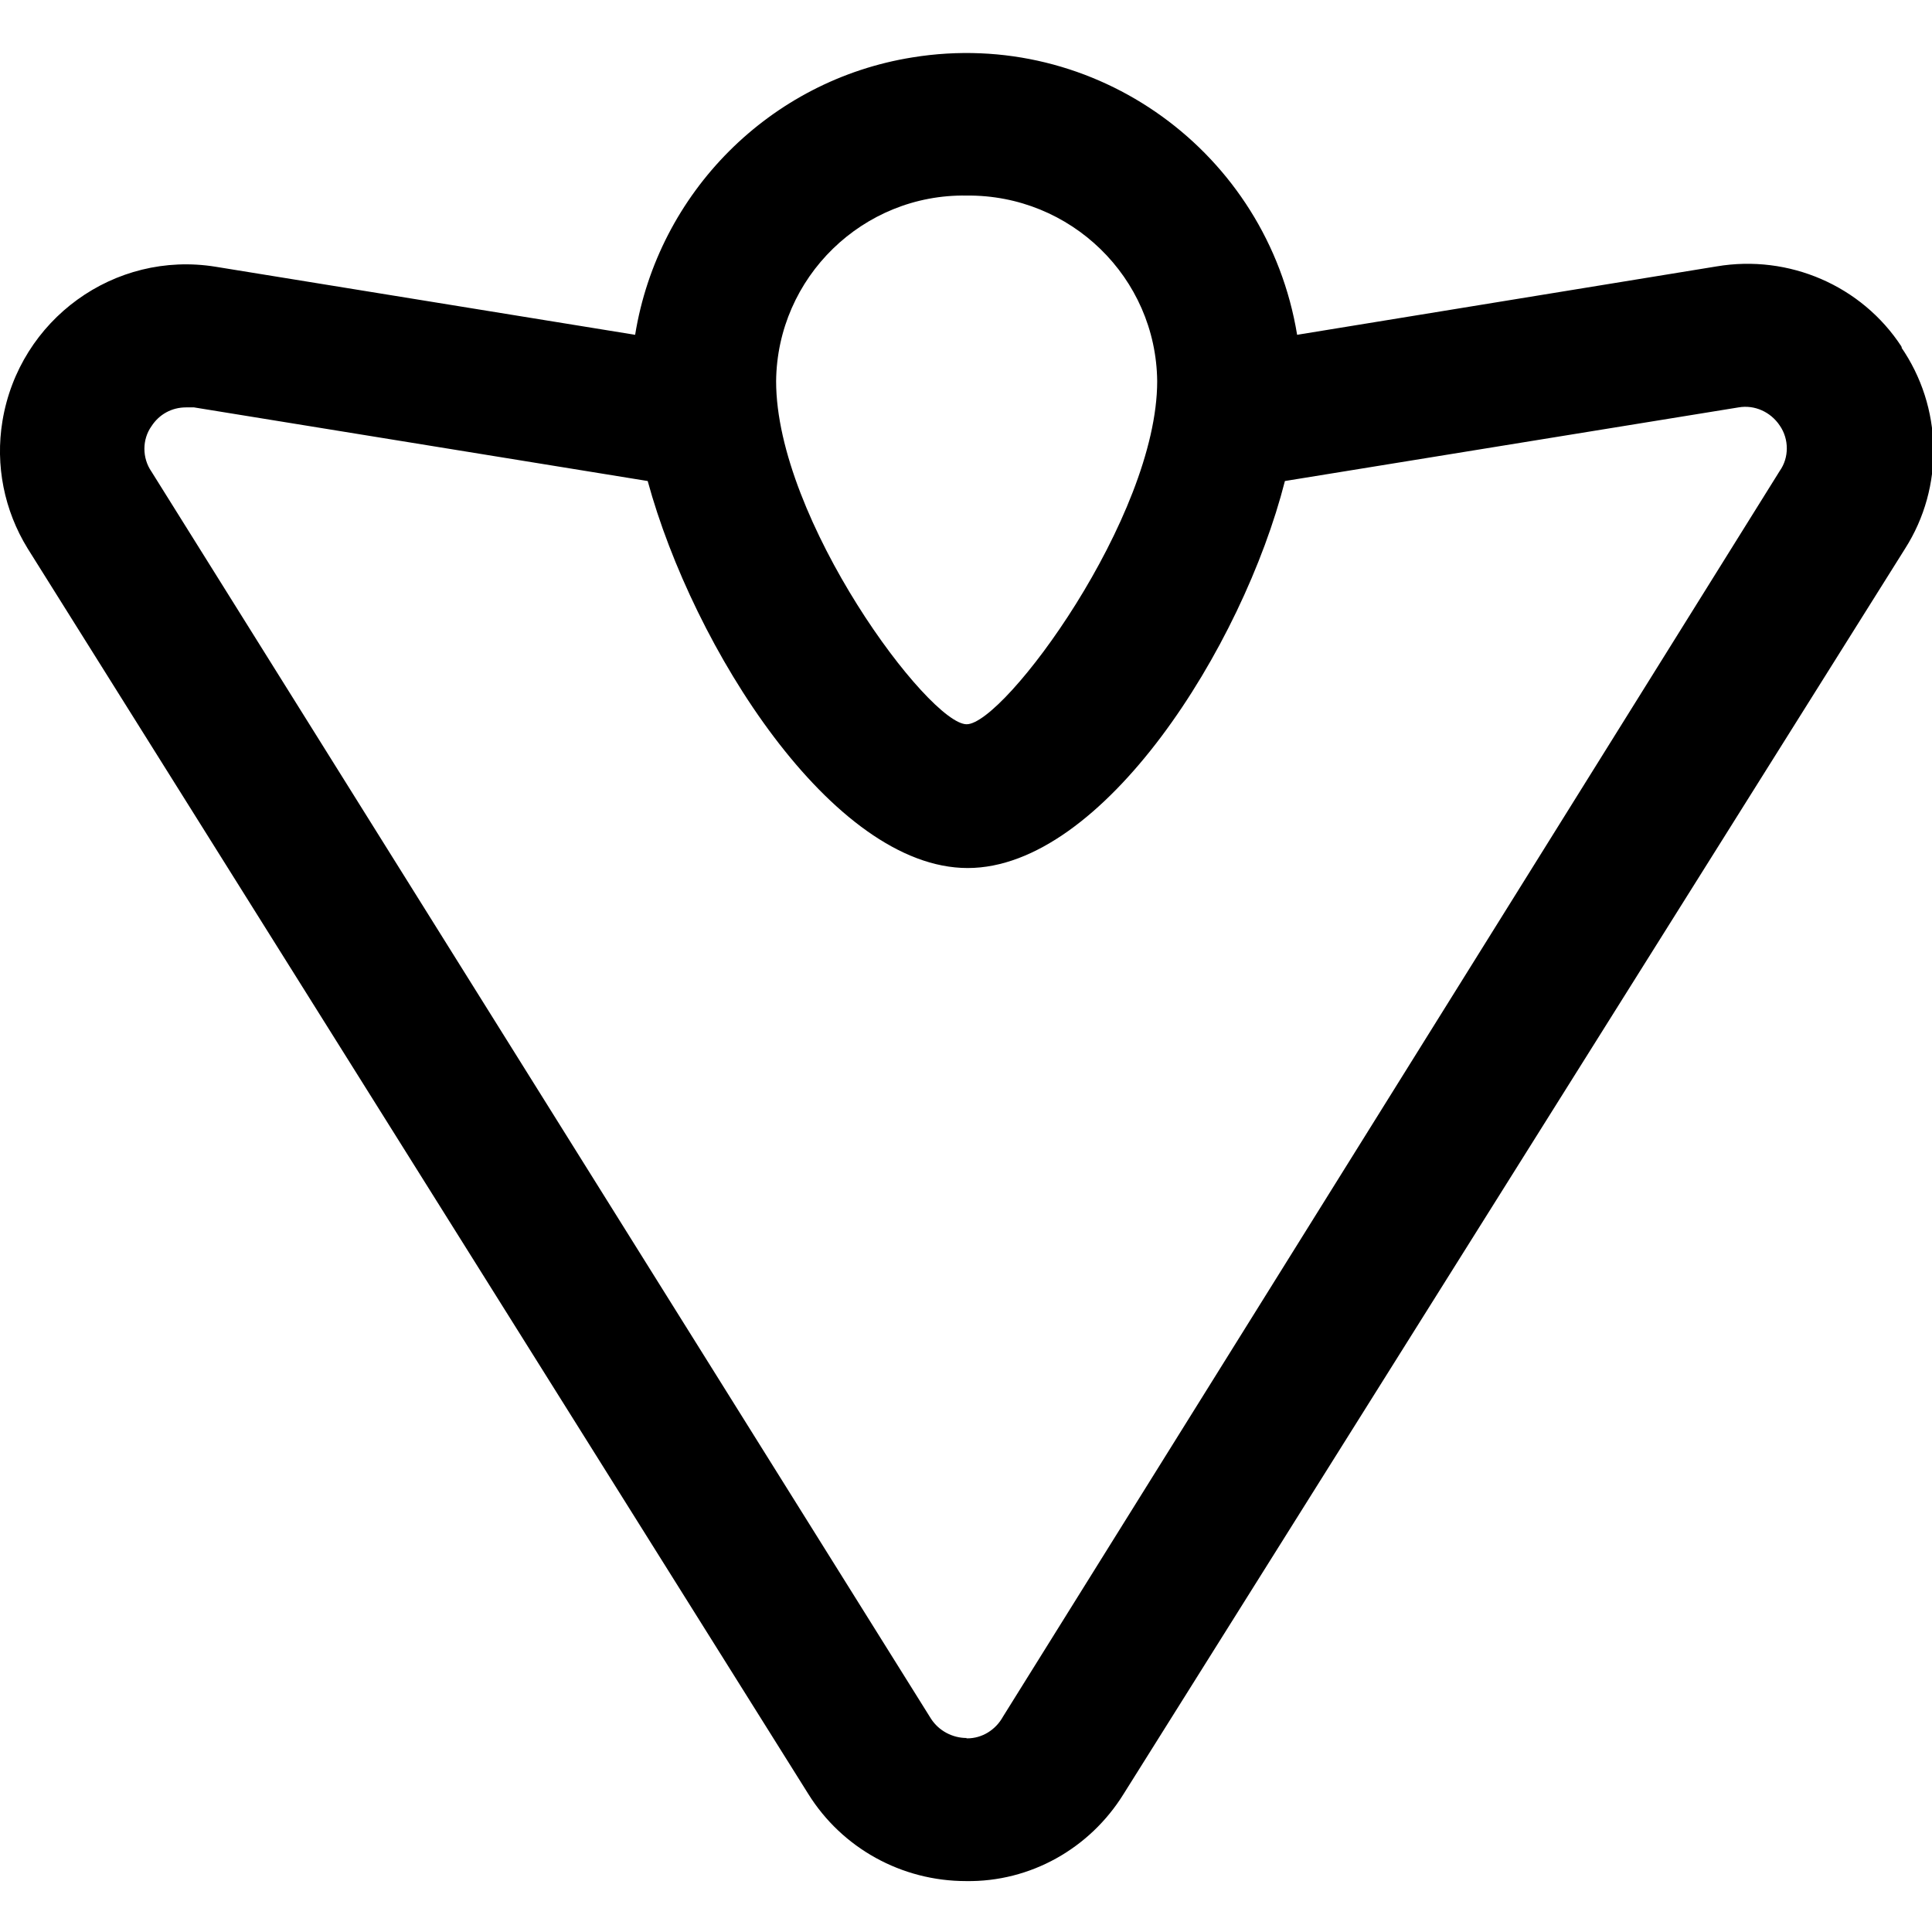 <?xml version="1.0" encoding="UTF-8" standalone="no"?>
<svg id="a" viewBox="0 0 32 32" version="1.1" sodipodi:docname="escavador.svg" width="32" height="32" inkscape:version="1.4-beta2 (9aaf4f34, 2024-07-30)" xmlns:inkscape="http://www.inkscape.org/namespaces/inkscape" xmlns:sodipodi="http://sodipodi.sourceforge.net/DTD/sodipodi-0.dtd" xmlns="http://www.w3.org/2000/svg" xmlns:svg="http://www.w3.org/2000/svg">
  <defs id="defs2" />
  <sodipodi:namedview id="namedview2" pagecolor="#ffffff" bordercolor="#000000" borderopacity="0.25" inkscape:showpageshadow="2" inkscape:pageopacity="0.0" inkscape:pagecheckerboard="0" inkscape:deskcolor="#d1d1d1" inkscape:zoom="2.1642019" inkscape:cx="17.096371" inkscape:cy="55.678723" inkscape:window-width="1440" inkscape:window-height="790" inkscape:window-x="0" inkscape:window-y="0" inkscape:window-maximized="1" inkscape:current-layer="a" />
  <g id="g2" transform="matrix(0.578,0,0,0.578,0.006,-7.107)">
    <path d="m 54.48,22.23 c -1.14,-1.75 -3.23,-2.65 -5.3,-2.3 l -12.02,1.96 c -0.86,-5.23 -5.78,-8.8 -11.02,-7.95 -4.08,0.65 -7.29,3.87 -7.95,7.95 L 6.17,19.94 c -2.9,-0.47 -5.63,1.51 -6.11,4.42 -0.21,1.27 0.05,2.56 0.72,3.65 v 0 L 23.15,63.7 c 0.97,1.56 2.68,2.5 4.52,2.5 1.84,0.03 3.55,-0.93 4.52,-2.5 L 54.58,28.02 c 1.13,-1.77 1.08,-4.06 -0.12,-5.79 h 0.03 v 0.03 h -0.02 v 0 z M 27.69,62.1 v 0 c -0.41,0 -0.8,-0.21 -1.02,-0.55 L 4.33,25.81 c -0.27,-0.39 -0.27,-0.92 0,-1.3 0.22,-0.34 0.58,-0.54 0.99,-0.54 h 0.23 l 13,2.11 c 1.3,4.77 5.29,11.09 9.17,11.09 3.88,0 7.88,-6.34 9.09,-11.09 l 13,-2.11 c 0.46,-0.08 0.92,0.13 1.18,0.52 0.27,0.39 0.27,0.92 0,1.3 l -22.26,35.7 c -0.21,0.38 -0.6,0.62 -1.02,0.62 h -0.03 v 0 z m 0,-44.2 c 2.98,-0.03 5.43,2.35 5.46,5.32 v 0 c 0,3.9 -4.38,9.83 -5.46,9.83 -1.08,0 -5.46,-5.86 -5.46,-9.83 0.03,-2.98 2.49,-5.37 5.46,-5.32 z" style="stroke-width:0px" id="path1" />
  </g>
</svg>
